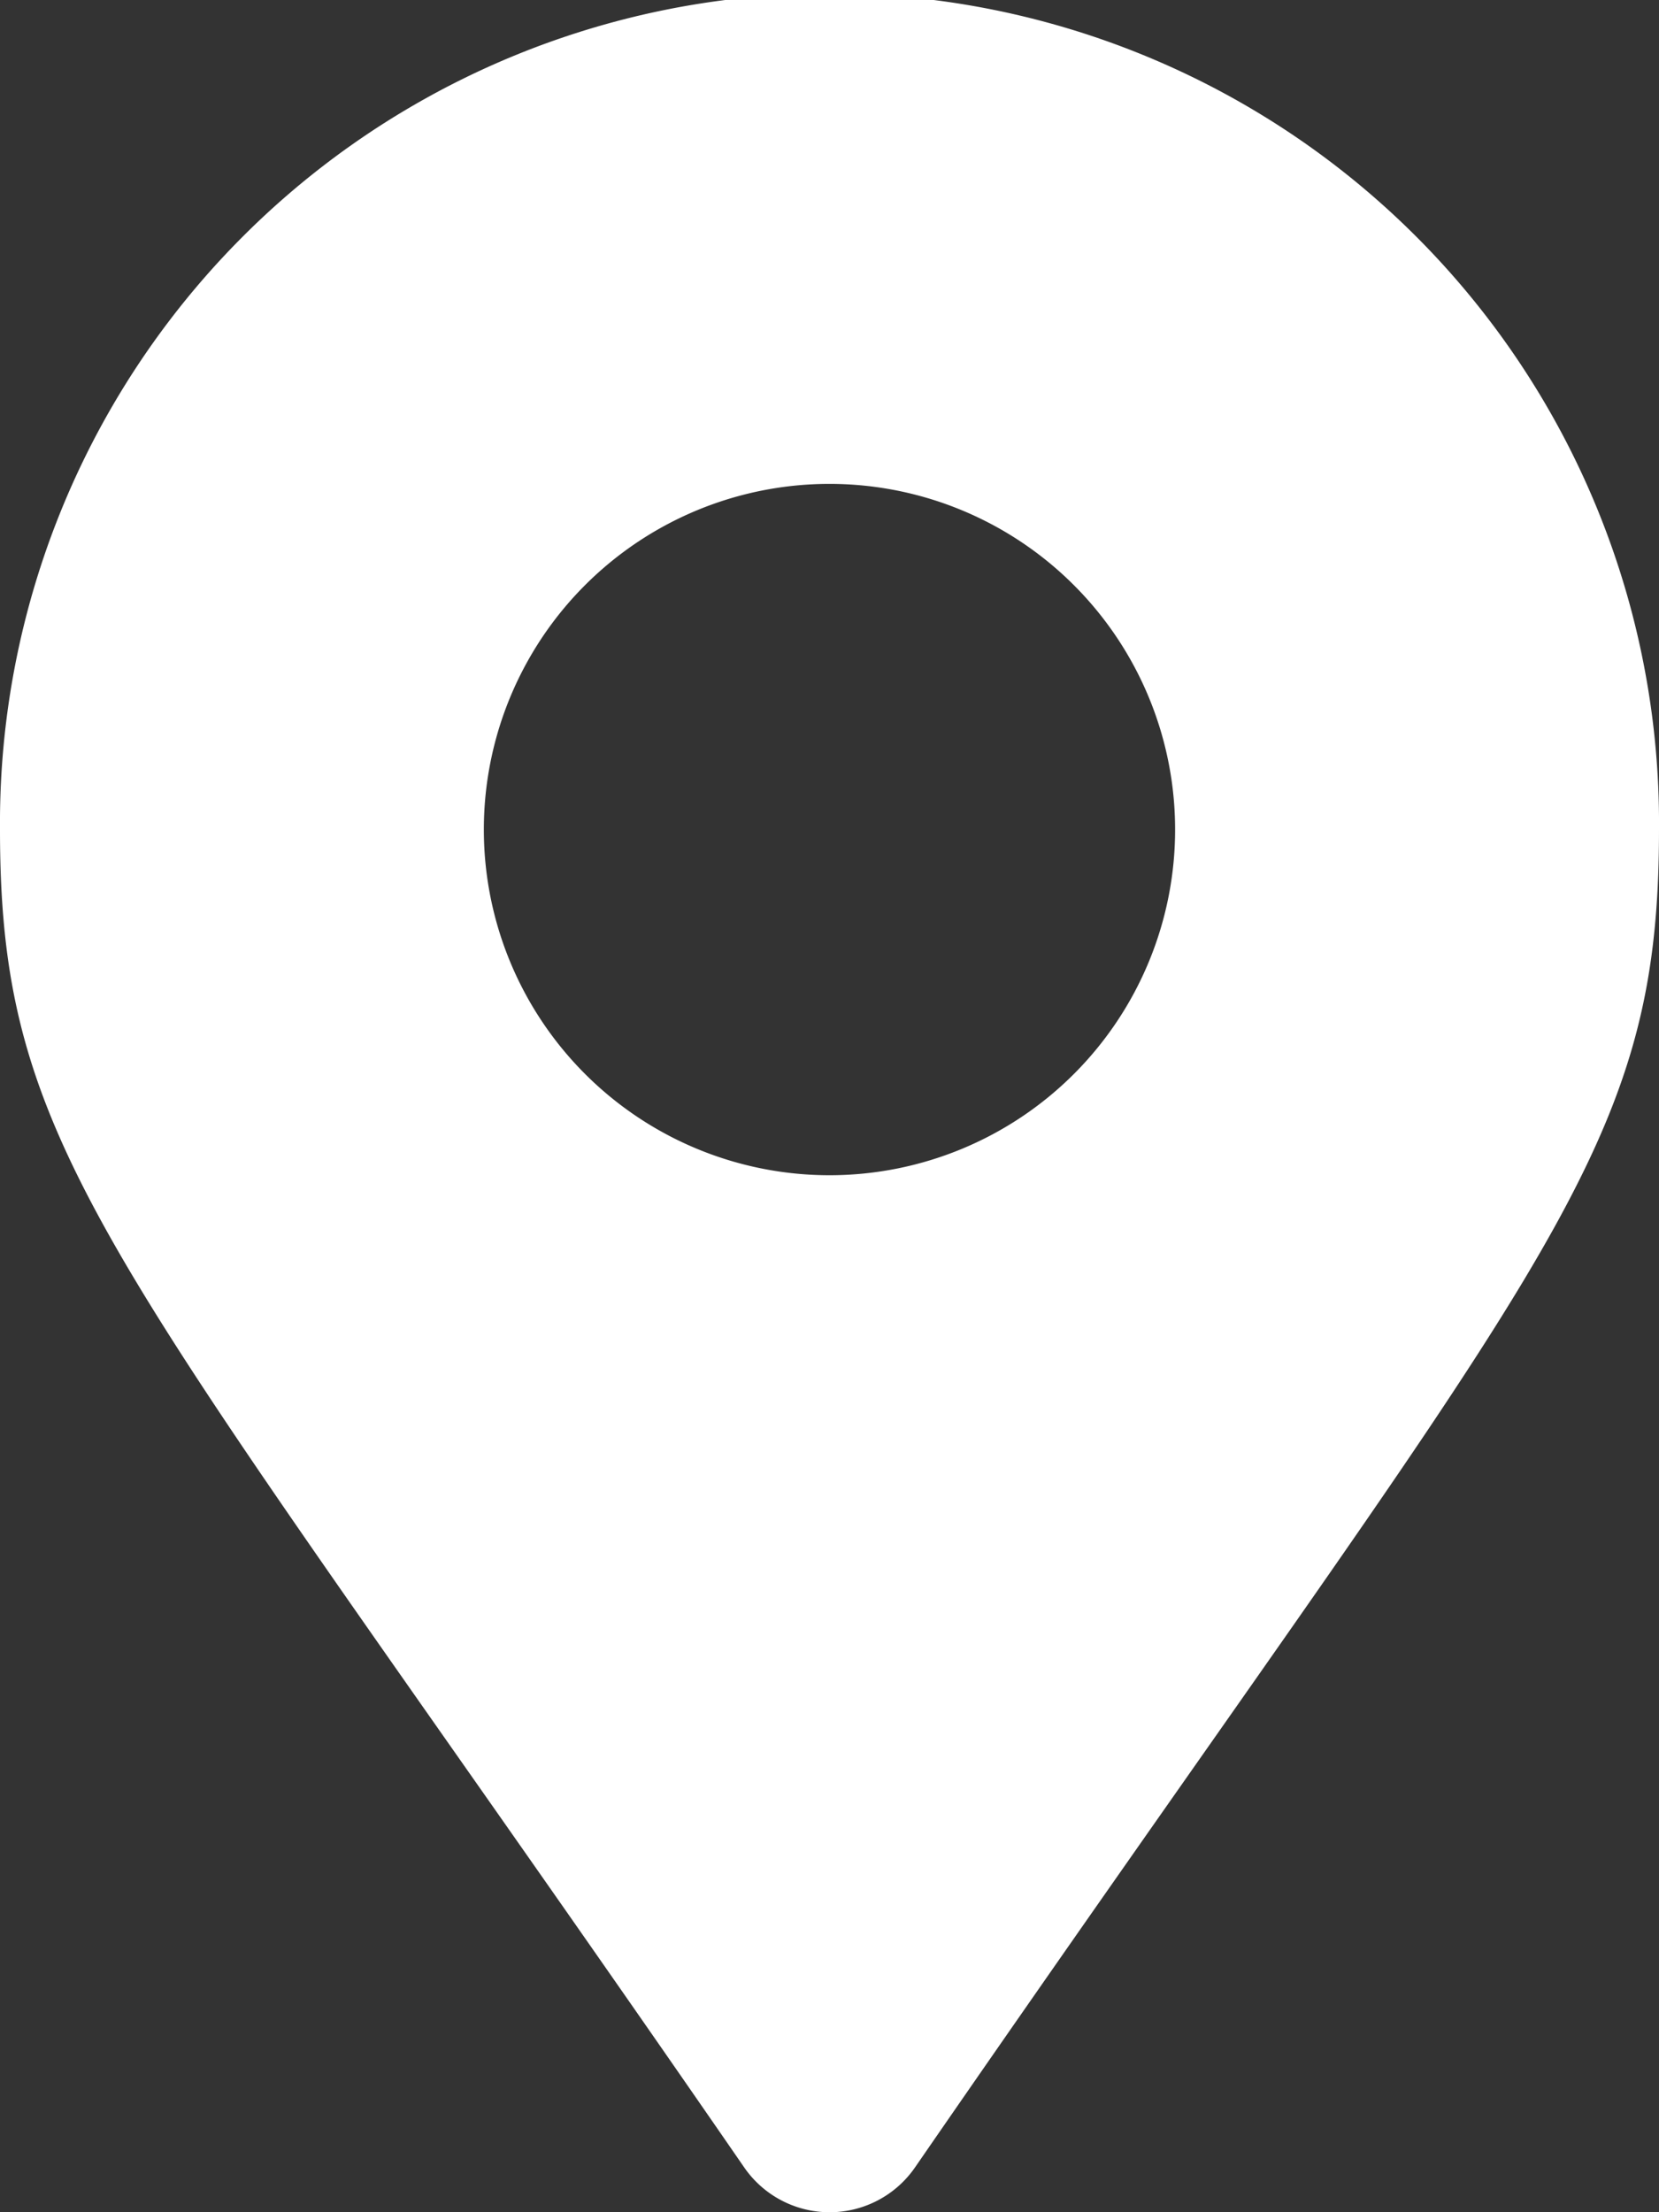 <svg xmlns="http://www.w3.org/2000/svg" viewBox="0 0 31.881 42.509"><rect x="0" y="0" width="31.881" height="42.509" fill="#333333" stroke="none"/><defs><style>.cls-1{fill:#fff;}</style></defs><g id="レイヤー_2" data-name="レイヤー 2"><g id="レイヤー_1-2" data-name="レイヤー 1"><path class="cls-1" d="M0,15.941a15.941,15.941,0,1,1,31.881,0c0,6.427-2.239,8.221-14.3,25.71a1.994,1.994,0,0,1-3.277,0C2.239,24.162,0,22.368,0,15.941Zm22.582,0a6.642,6.642,0,1,0-6.641,6.641A6.641,6.641,0,0,0,22.582,15.941Z"/></g></g></svg>